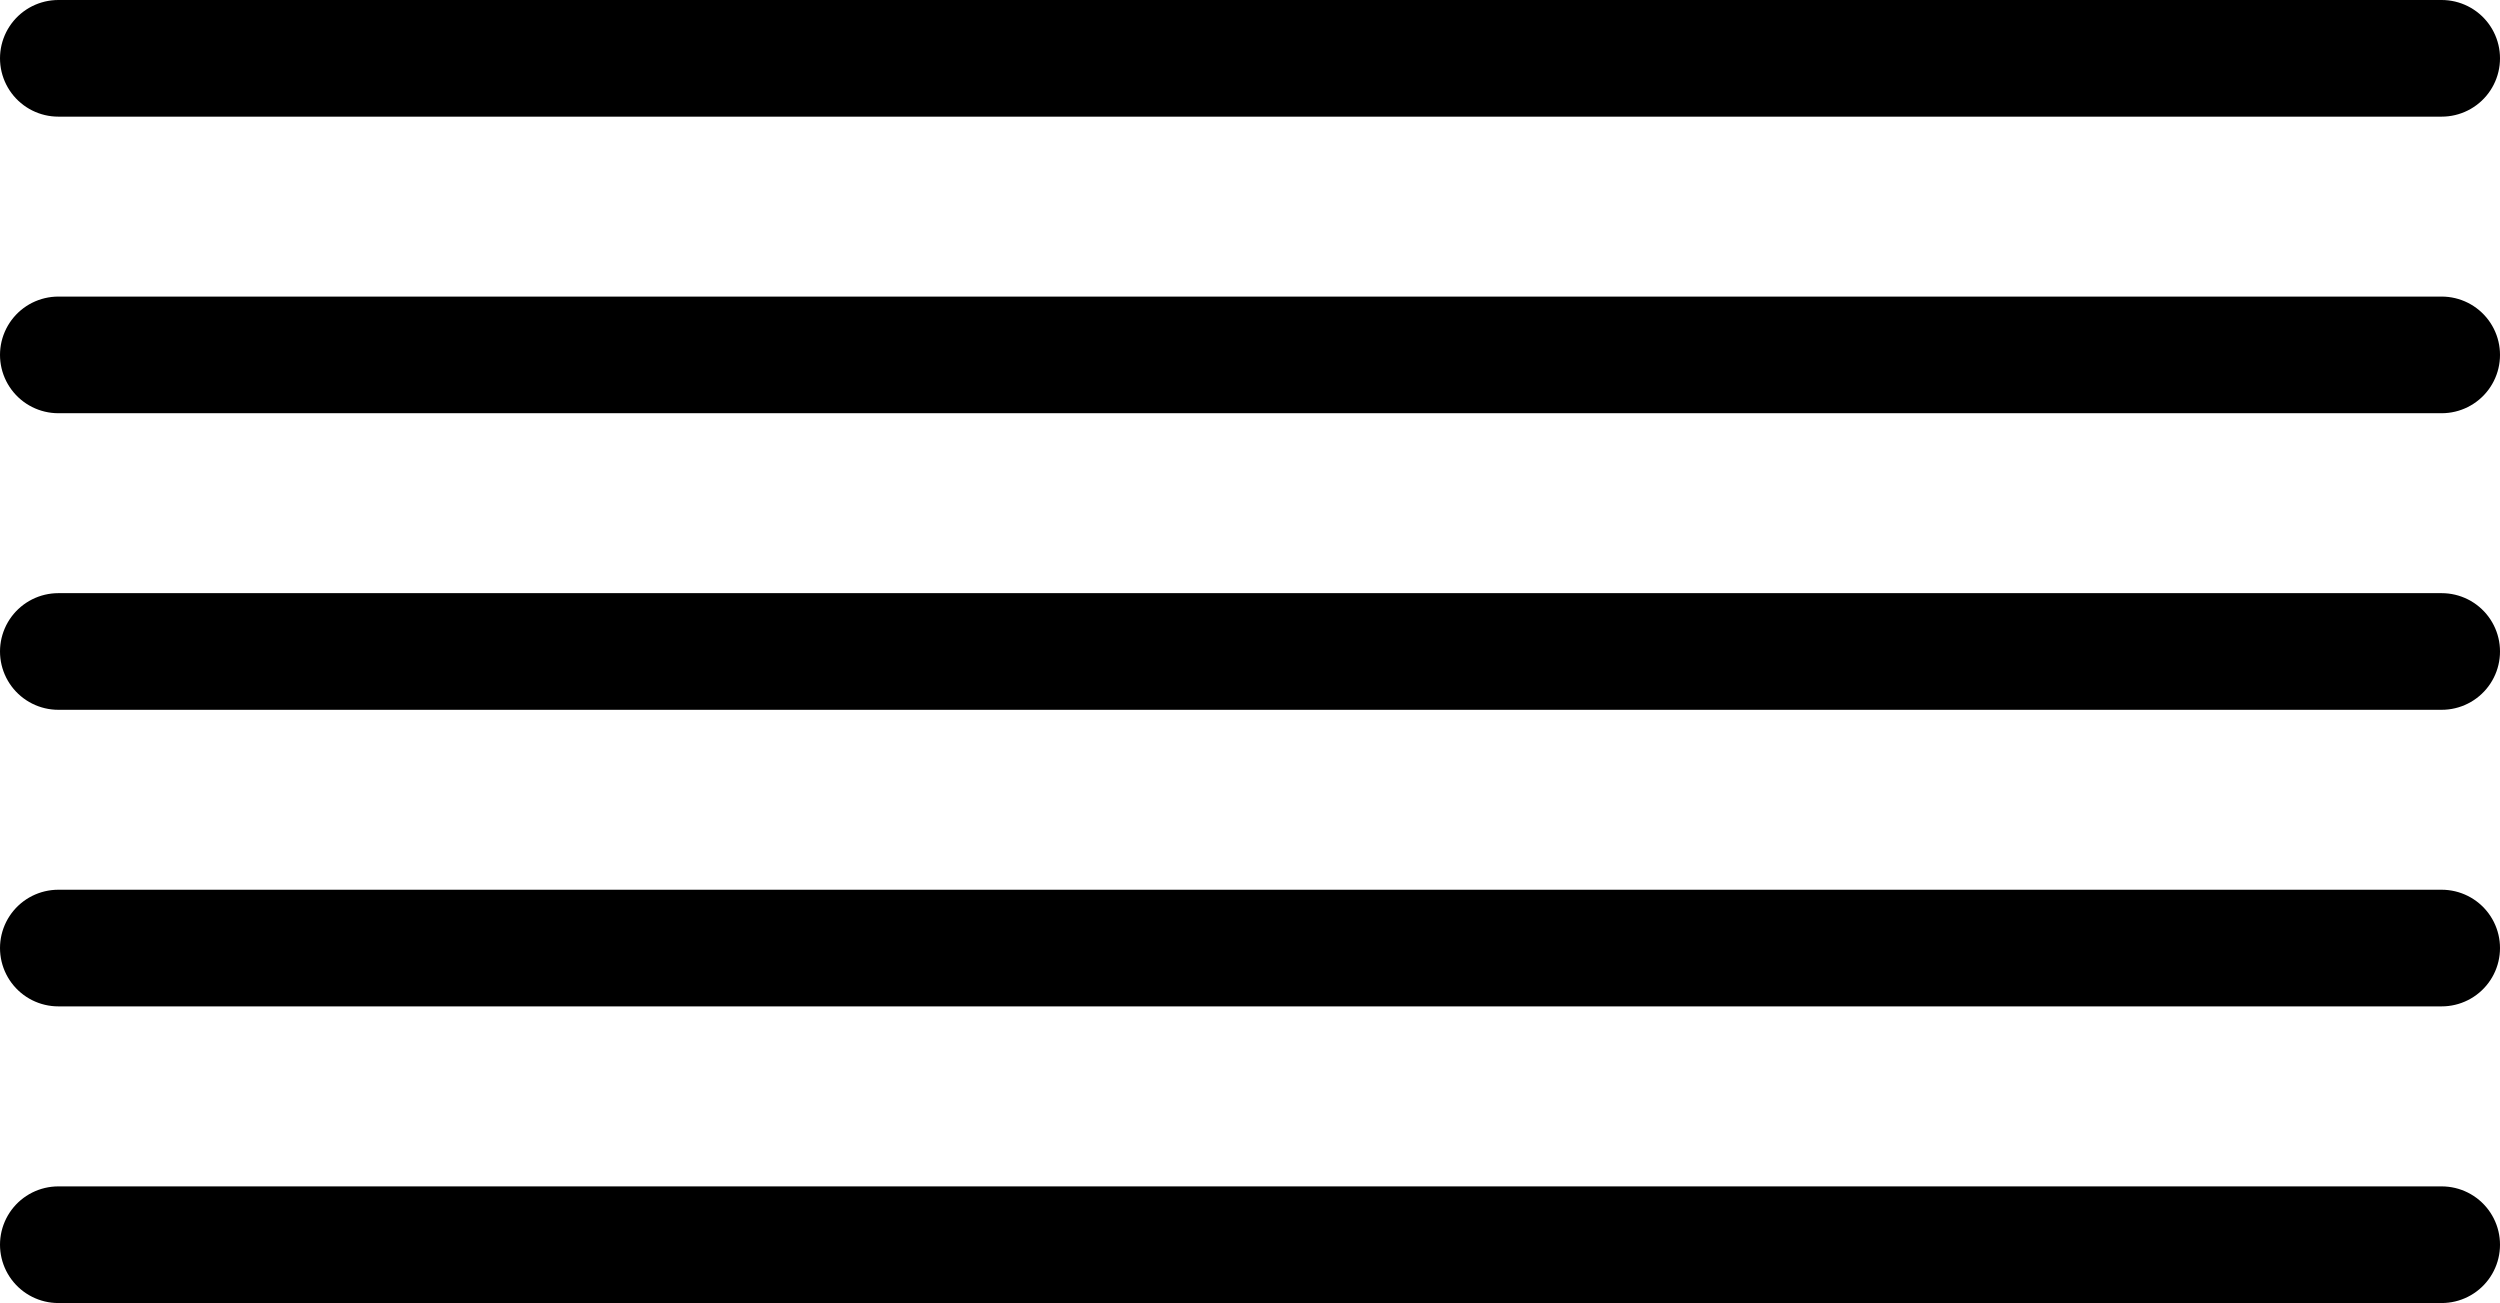<svg xmlns="http://www.w3.org/2000/svg" width="32.15" height="16.757"><g data-name="グループ 3"><g fill="none" stroke="#000" stroke-linecap="round" stroke-width="1.5" data-name="グループ 1"><path d="M.75.75H31.4" data-name="線 1"/><path d="M.75 4.564H31.4" data-name="線 2"/><path d="M.75 8.378H31.4" data-name="線 3"/><path d="M.75 12.192H31.4" data-name="線 4"/><path d="M.75 16.007H31.4" data-name="線 5"/></g></g></svg>